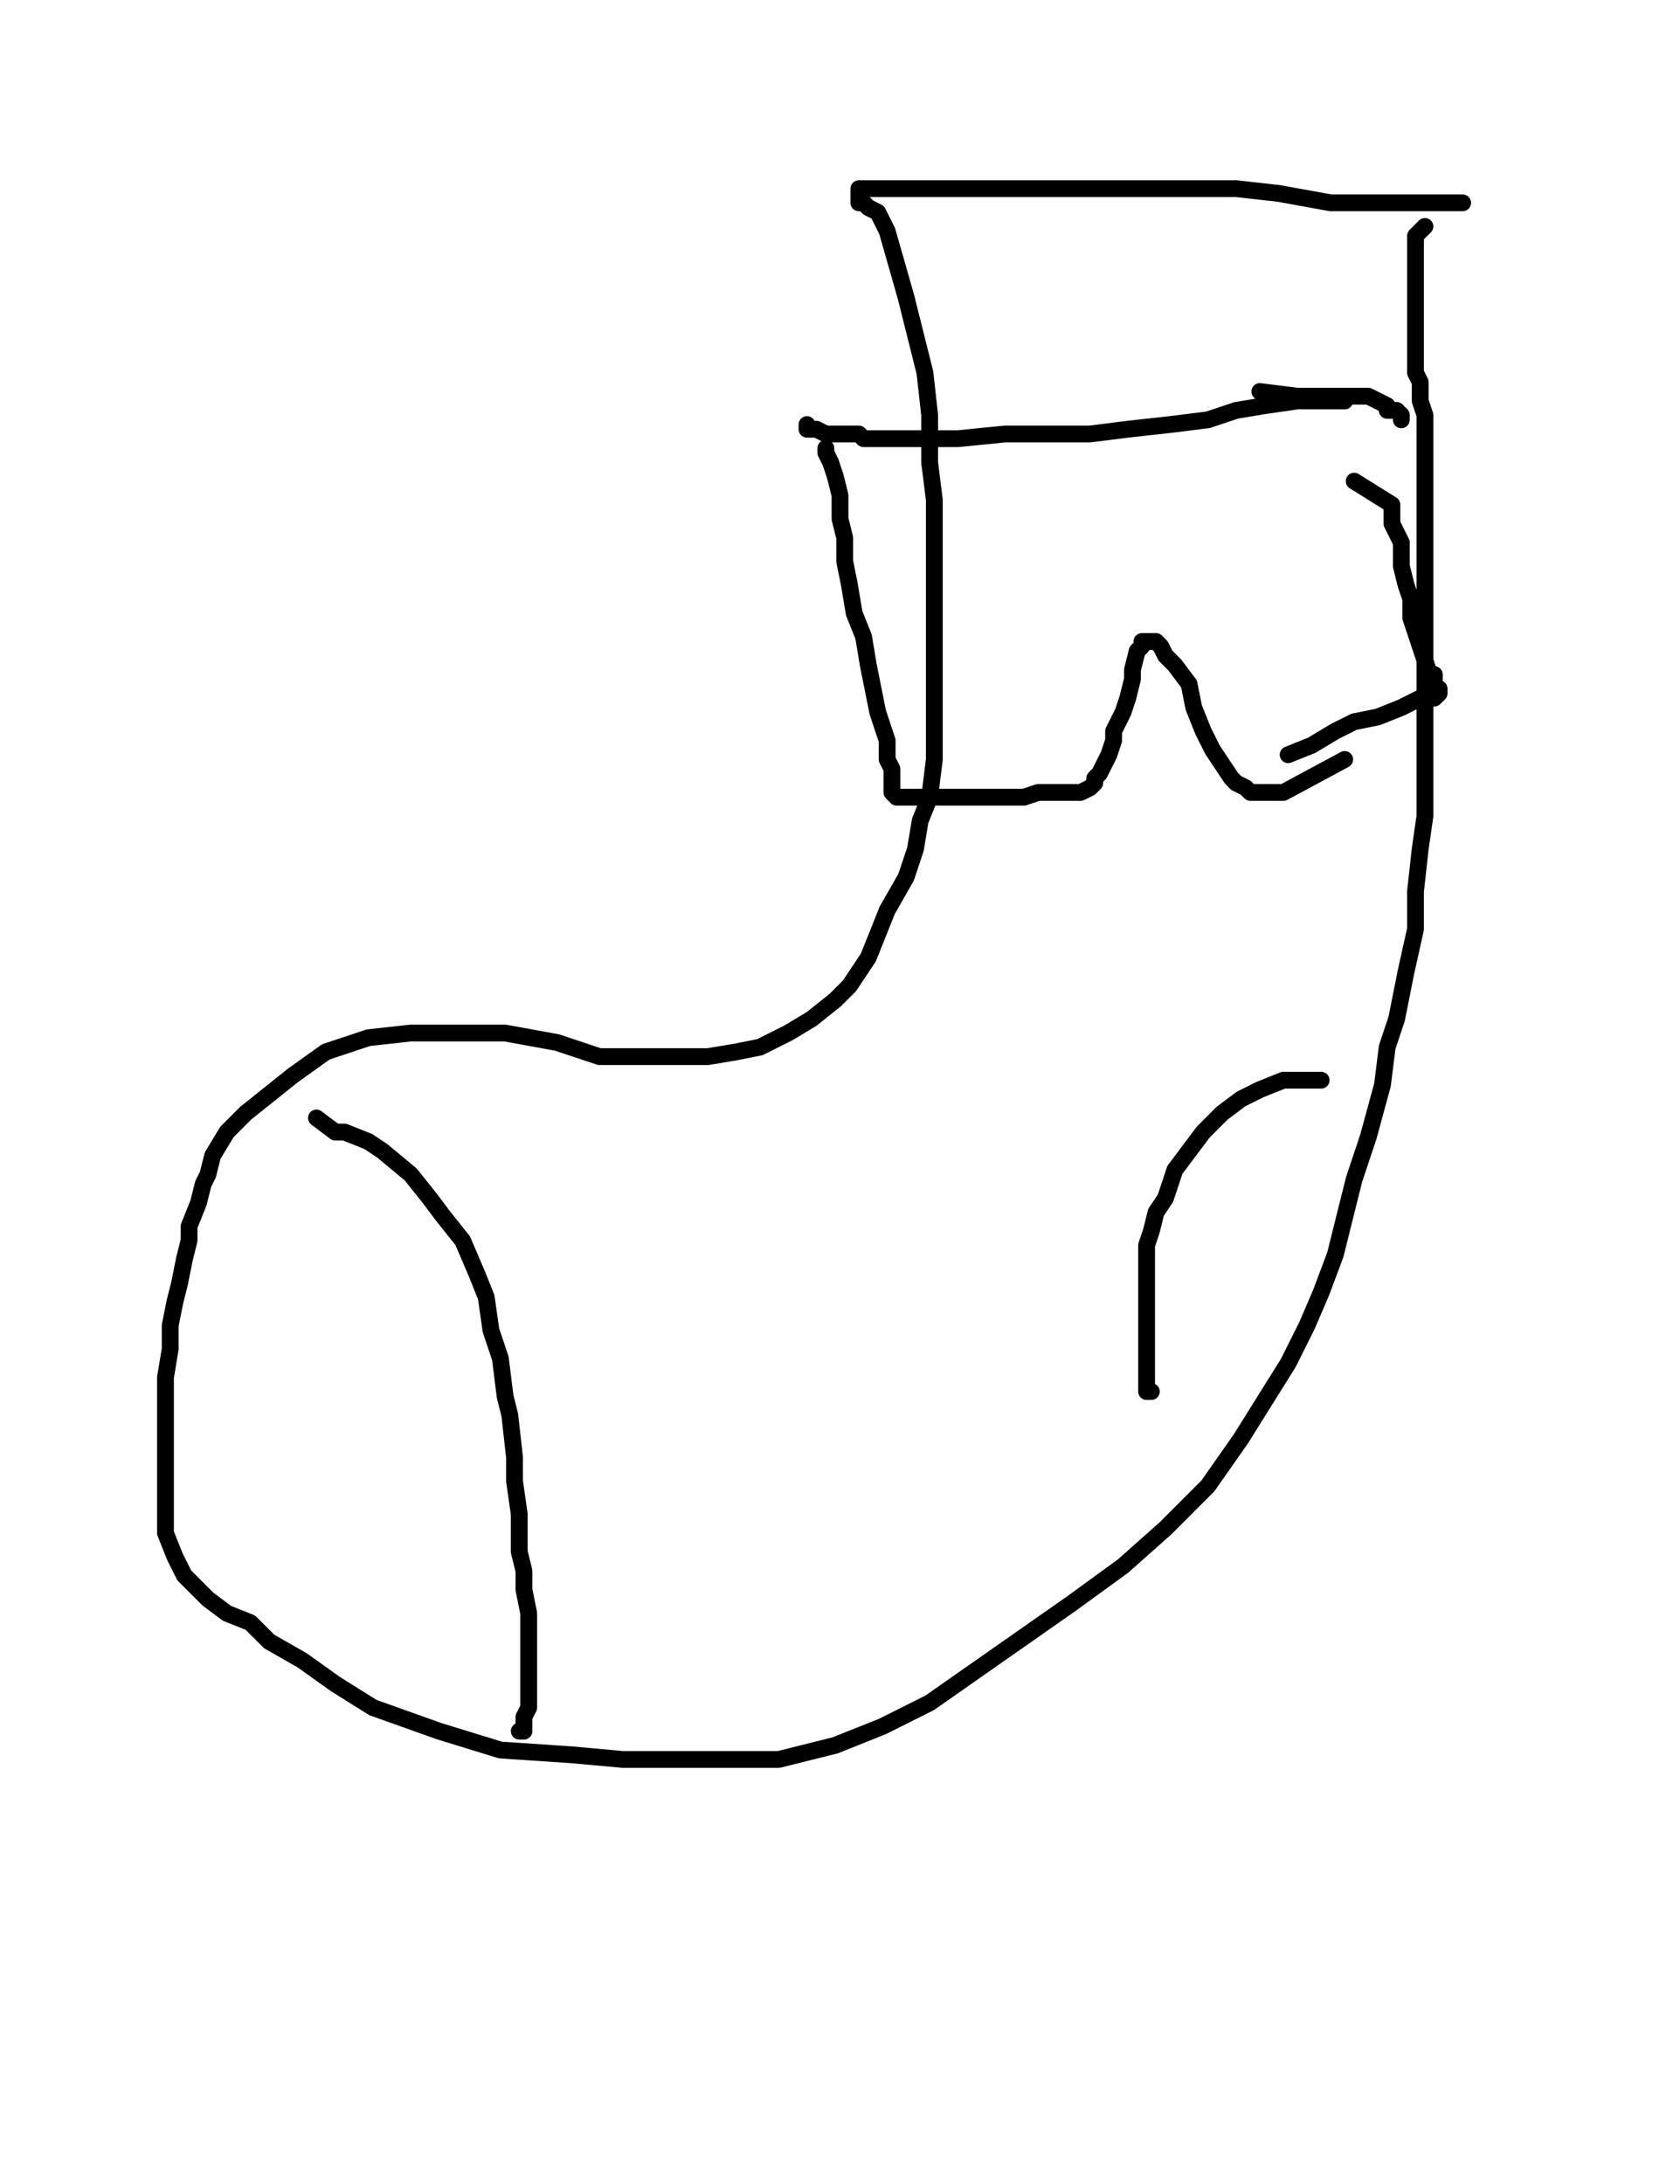<?xml version="1.0" encoding="utf-8" ?>
<svg baseProfile="full" height="520" version="1.1" width="400" xmlns="http://www.w3.org/2000/svg" xmlns:ev="http://www.w3.org/2001/xml-events" xmlns:xlink="http://www.w3.org/1999/xlink"><defs><style type="text/css"><![CDATA[.path {fill: none; stroke-linejoin: round; stroke-linecap: round;}]]></style></defs><path class="path" d="M 348.25 48.29 L 338.14 48.29 L 331.41 48.29 L 324.67 48.29 L 316.80 48.29 L 304.45 46.05 L 294.34 44.92 L 280.87 44.92 L 267.39 44.92 L 253.91 44.92 L 241.56 44.92 L 232.57 44.92 L 224.71 44.92 L 217.97 44.92 L 213.48 44.92 L 211.23 44.92 L 208.99 44.92 L 207.86 44.92 L 206.74 44.92 L 205.62 44.92 L 204.49 44.92 L 204.49 47.17 L 204.49 48.29 L 205.62 48.29 L 206.74 49.42 L 208.99 50.54 L 211.23 55.03 L 213.48 62.89 L 215.72 70.76 L 217.97 79.74 L 220.22 88.73 L 221.34 98.83 L 221.34 110.06 L 222.46 119.05 L 222.46 132.53 L 222.46 142.63 L 222.46 156.11 L 222.46 163.97 L 222.46 174.08 L 222.46 180.82 L 221.34 189.81 L 219.09 195.42 L 217.97 202.16 L 215.72 208.90 L 211.23 216.76 L 208.99 222.38 L 206.74 227.99 L 202.25 234.73 L 198.88 238.10 L 193.26 242.59 L 187.65 245.96 L 180.91 249.33 L 175.29 250.45 L 168.55 251.58 L 161.82 251.58 L 152.83 251.58 L 142.72 251.58 L 132.61 248.21 L 120.26 245.96 L 107.91 245.96 L 97.80 245.96 L 87.69 247.08 L 77.58 250.45 L 69.72 256.07 L 64.11 260.56 L 58.49 265.05 L 54.00 269.55 L 50.63 275.16 L 49.50 279.65 L 48.38 281.90 L 47.26 286.39 L 45.01 292.01 L 45.01 295.38 L 43.89 299.87 L 42.77 305.49 L 41.64 309.98 L 40.52 315.59 L 40.52 321.21 L 39.40 327.95 L 39.40 333.56 L 39.40 342.55 L 39.40 348.16 L 39.40 353.78 L 39.40 360.52 L 39.40 365.01 L 41.64 370.63 L 43.89 375.12 L 47.26 378.49 L 49.50 380.73 L 54.00 384.10 L 59.61 386.35 L 64.11 390.84 L 71.97 395.33 L 79.83 400.95 L 88.81 406.57 L 104.54 412.18 L 119.14 416.67 L 135.98 417.80 L 148.34 418.92 L 162.94 418.92 L 176.42 418.92 L 185.40 418.92 L 198.88 415.55 L 210.11 411.06 L 221.34 405.44 L 232.57 397.58 L 243.80 389.72 L 255.03 381.86 L 267.39 372.87 L 277.50 363.89 L 287.60 353.78 L 295.47 342.55 L 301.08 333.56 L 306.70 324.58 L 311.19 315.59 L 314.56 307.73 L 317.93 298.75 L 320.17 289.76 L 322.42 280.78 L 325.79 270.67 L 329.16 258.32 L 330.28 249.33 L 332.53 242.59 L 334.77 231.36 L 337.02 221.25 L 337.02 212.27 L 338.14 202.16 L 339.27 194.30 L 339.27 184.19 L 339.27 177.45 L 339.27 171.84 L 339.27 168.47 L 339.27 162.85 L 339.27 158.36 L 339.27 153.87 L 339.27 149.37 L 339.27 143.76 L 339.27 139.27 L 339.27 133.65 L 339.27 128.03 L 339.27 123.54 L 339.27 120.17 L 339.27 116.80 L 339.27 113.43 L 339.27 108.94 L 339.27 105.57 L 339.27 102.20 L 339.27 98.83 L 338.14 95.46 L 338.14 94.34 L 338.14 90.97 L 337.02 88.73 L 337.02 86.48 L 337.02 85.36 L 337.02 81.99 L 337.02 79.74 L 337.02 77.49 L 337.02 75.25 L 337.02 71.88 L 337.02 68.51 L 337.02 66.26 L 337.02 64.02 L 337.02 61.77 L 337.02 60.65 L 337.02 59.52 L 337.02 58.40 L 337.02 57.28 L 337.02 56.16 L 338.14 55.03 L 339.27 53.91" stroke="#000000" stroke-width="4" /><path class="path" d="M 314.56 257.19 L 308.94 257.19 L 305.57 257.19 L 299.96 259.44 L 295.47 261.68 L 290.97 265.05 L 286.48 269.55 L 283.11 274.04 L 279.74 278.53 L 277.50 285.27 L 275.25 288.64 L 274.13 293.13 L 273.00 296.50 L 273.00 299.87 L 273.00 300.99 L 273.00 304.36 L 273.00 307.73 L 273.00 309.98 L 273.00 312.22 L 273.00 314.47 L 273.00 315.59 L 273.00 317.84 L 273.00 320.09 L 273.00 322.33 L 273.00 323.46 L 273.00 325.70 L 273.00 326.83 L 273.00 327.95 L 273.00 329.07 L 273.00 330.19 L 273.00 331.32 L 274.13 331.32" stroke="#000000" stroke-width="4" /><path class="path" d="M 75.34 266.18 L 79.83 269.55 L 82.07 269.55 L 87.69 271.79 L 91.06 274.04 L 97.80 279.65 L 102.29 285.27 L 105.66 289.76 L 110.15 295.38 L 113.52 303.24 L 115.77 308.86 L 116.89 316.72 L 119.14 323.46 L 120.26 332.44 L 121.38 336.93 L 122.51 347.04 L 122.51 352.66 L 123.63 360.52 L 123.63 369.50 L 124.75 374.00 L 124.75 378.49 L 125.88 384.10 L 125.88 387.47 L 125.88 391.97 L 125.88 394.21 L 125.88 397.58 L 125.88 400.95 L 125.88 402.07 L 125.88 405.44 L 125.88 406.57 L 124.75 408.81 L 124.75 411.06 L 124.75 412.18 L 123.63 412.18" stroke="#000000" stroke-width="4" /><path class="path" d="M 320.17 95.46 L 317.93 95.46 L 314.56 95.46 L 308.94 95.46 L 301.08 96.59 L 294.34 97.71 L 287.60 99.96 L 278.62 101.08 L 268.51 102.20 L 259.53 103.33 L 249.42 103.33 L 239.31 103.33 L 228.08 104.45 L 221.34 104.45 L 214.60 104.45 L 210.11 104.45 L 207.86 104.45 L 205.62 104.45 L 204.49 103.33 L 203.37 103.33 L 202.25 103.33 L 201.12 103.33 L 200.00 103.33 L 198.88 103.33 L 196.63 103.33 L 194.39 102.20 L 192.14 102.20 L 192.14 101.08" stroke="#000000" stroke-width="4" /><path class="path" d="M 299.96 93.22 L 308.94 94.34 L 313.44 94.34 L 316.80 94.34 L 320.17 94.34 L 323.54 94.34 L 325.79 94.34 L 328.04 95.46 L 330.28 96.59 L 330.28 97.71 L 332.53 97.71 L 333.65 98.83 L 333.65 99.96" stroke="#000000" stroke-width="4" /><path class="path" d="M 320.17 180.82 L 305.57 188.68 L 303.33 188.68 L 301.08 188.68 L 299.96 188.68 L 298.84 188.68 L 297.71 188.68 L 296.59 187.56 L 294.34 186.44 L 293.22 185.31 L 290.97 181.94 L 288.73 178.57 L 286.48 174.08 L 284.23 168.47 L 283.11 162.85 L 279.74 158.36 L 277.50 156.11 L 276.37 153.87 L 275.25 152.74 L 274.13 152.74 L 273.00 152.74 L 271.88 152.74 L 271.88 153.87 L 270.76 154.99 L 269.63 159.48 L 269.63 161.73 L 268.51 166.22 L 267.39 169.59 L 265.14 174.08 L 265.14 176.33 L 264.02 179.70 L 262.90 181.94 L 261.77 184.19 L 260.65 185.31 L 260.65 186.44 L 259.53 187.56 L 257.28 188.68 L 256.16 188.68 L 255.03 188.68 L 252.79 188.68 L 250.54 188.68 L 247.17 188.68 L 243.80 189.81 L 239.31 189.81 L 234.82 189.81 L 230.33 189.81 L 226.96 189.81 L 223.59 189.81 L 221.34 189.81 L 219.09 189.81 L 216.85 189.81 L 214.60 189.81 L 213.48 189.81 L 212.36 188.68 L 212.36 187.56 L 212.36 186.44 L 212.36 185.31 L 212.36 183.07 L 211.23 180.82 L 211.23 176.33 L 208.99 169.59 L 207.86 163.97 L 206.74 158.36 L 205.62 151.62 L 203.37 146.00 L 202.25 139.27 L 201.12 133.65 L 201.12 128.03 L 200.00 123.54 L 200.00 117.93 L 198.88 113.43 L 197.76 110.06 L 196.63 107.82 L 196.63 106.70" stroke="#000000" stroke-width="4" /><path class="path" d="M 322.42 114.56 L 331.41 120.17 L 331.41 124.67 L 333.65 129.16 L 333.65 134.77 L 334.77 139.27 L 335.90 142.63 L 335.90 147.13 L 337.02 150.50 L 338.14 153.87 L 339.27 157.24 L 340.39 160.60 L 341.51 160.60 L 341.51 163.97 L 342.64 163.97 L 342.64 165.10 L 341.51 166.22 L 338.14 166.22 L 333.65 168.47 L 328.04 170.71 L 322.42 171.84 L 317.93 174.08 L 312.31 177.45 L 306.70 179.70" stroke="#000000" stroke-width="4" /></svg>